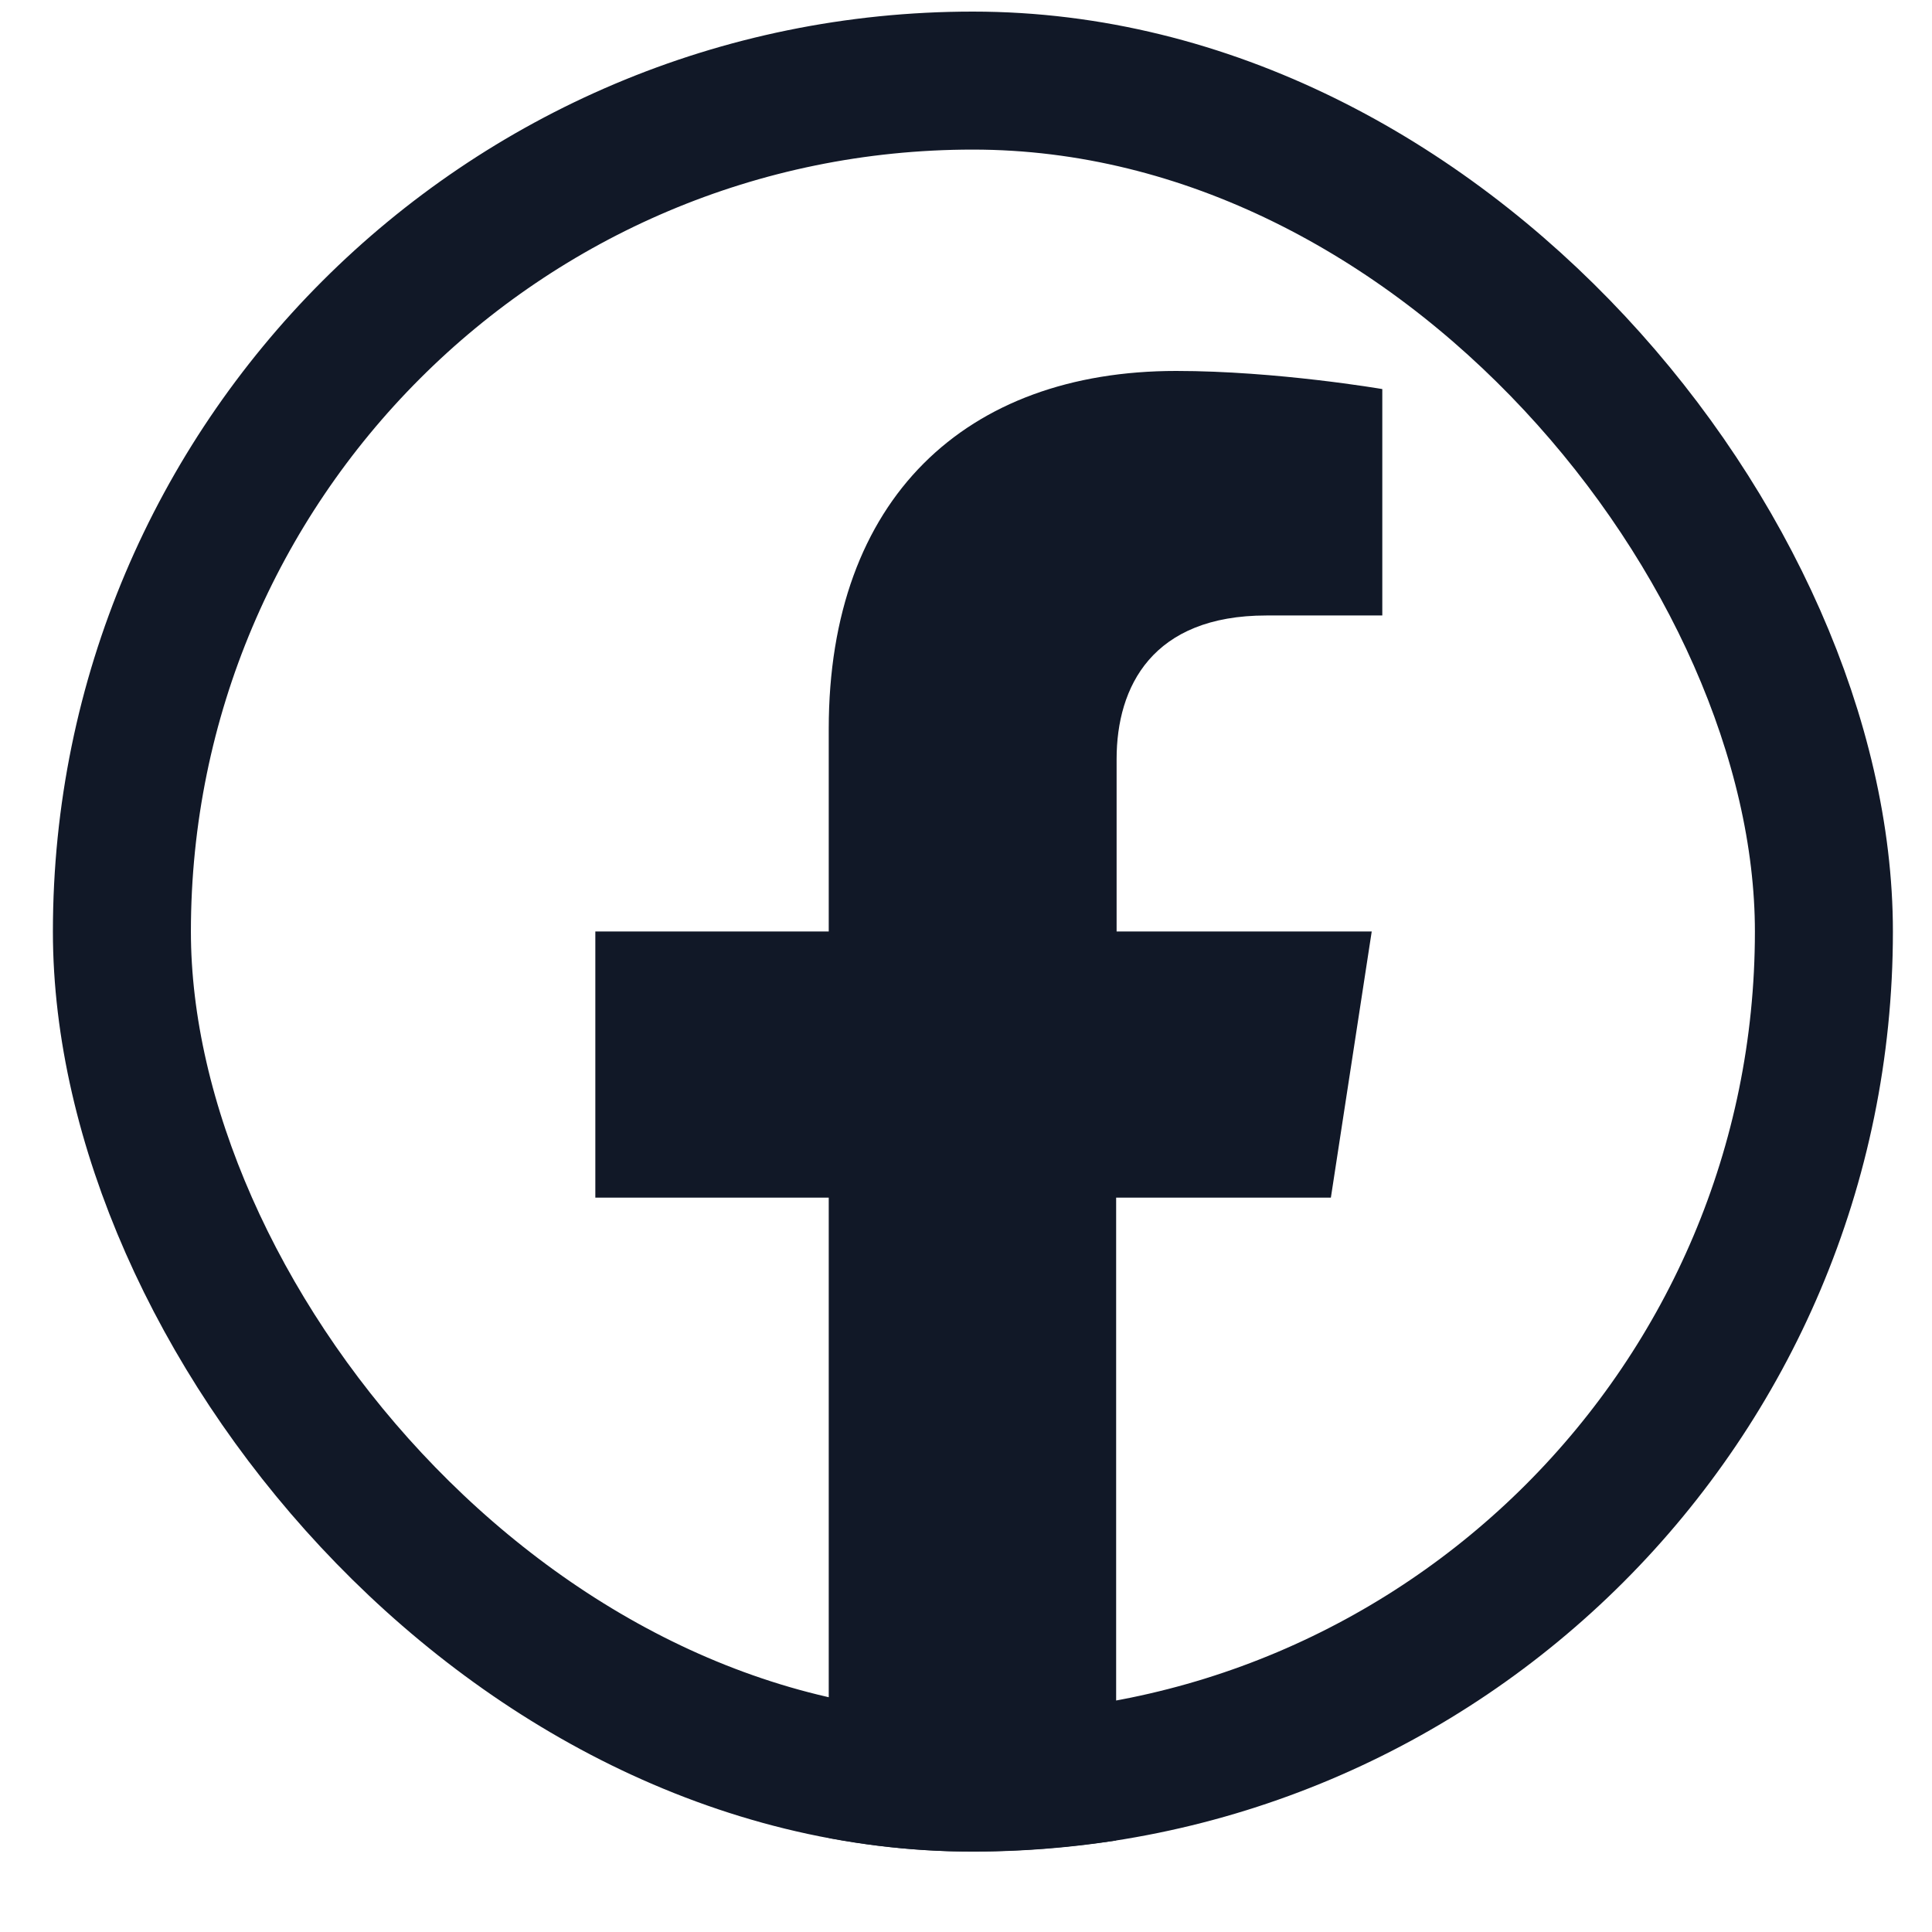 <svg width="21" height="21" viewBox="0 0 21 21" fill="none" xmlns="http://www.w3.org/2000/svg">
<g clip-path="url(#clip0_1040_2374)">
<path d="M14.466 13.018L14.91 10.125H12.137V8.251C12.137 7.462 12.526 6.69 13.765 6.69H15.025V4.229C15.025 4.229 13.879 4.032 12.784 4.032C10.499 4.032 9.008 5.419 9.008 7.922V10.125H6.471V13.018H9.008V20.005C9.518 20.087 10.038 20.125 10.57 20.125C11.102 20.125 11.622 20.081 12.132 20.005V13.018H14.466Z" fill="#111827"/>
</g>
<rect x="1.325" y="0.876" width="18.5" height="18.5" rx="9.25" stroke="#111827" stroke-width="1.5"/>
<defs>
<clipPath id="clip0_1040_2374">
<rect x="0.575" y="0.126" width="20" height="20" rx="10" fill="white"/>
</clipPath>
</defs>
</svg>
